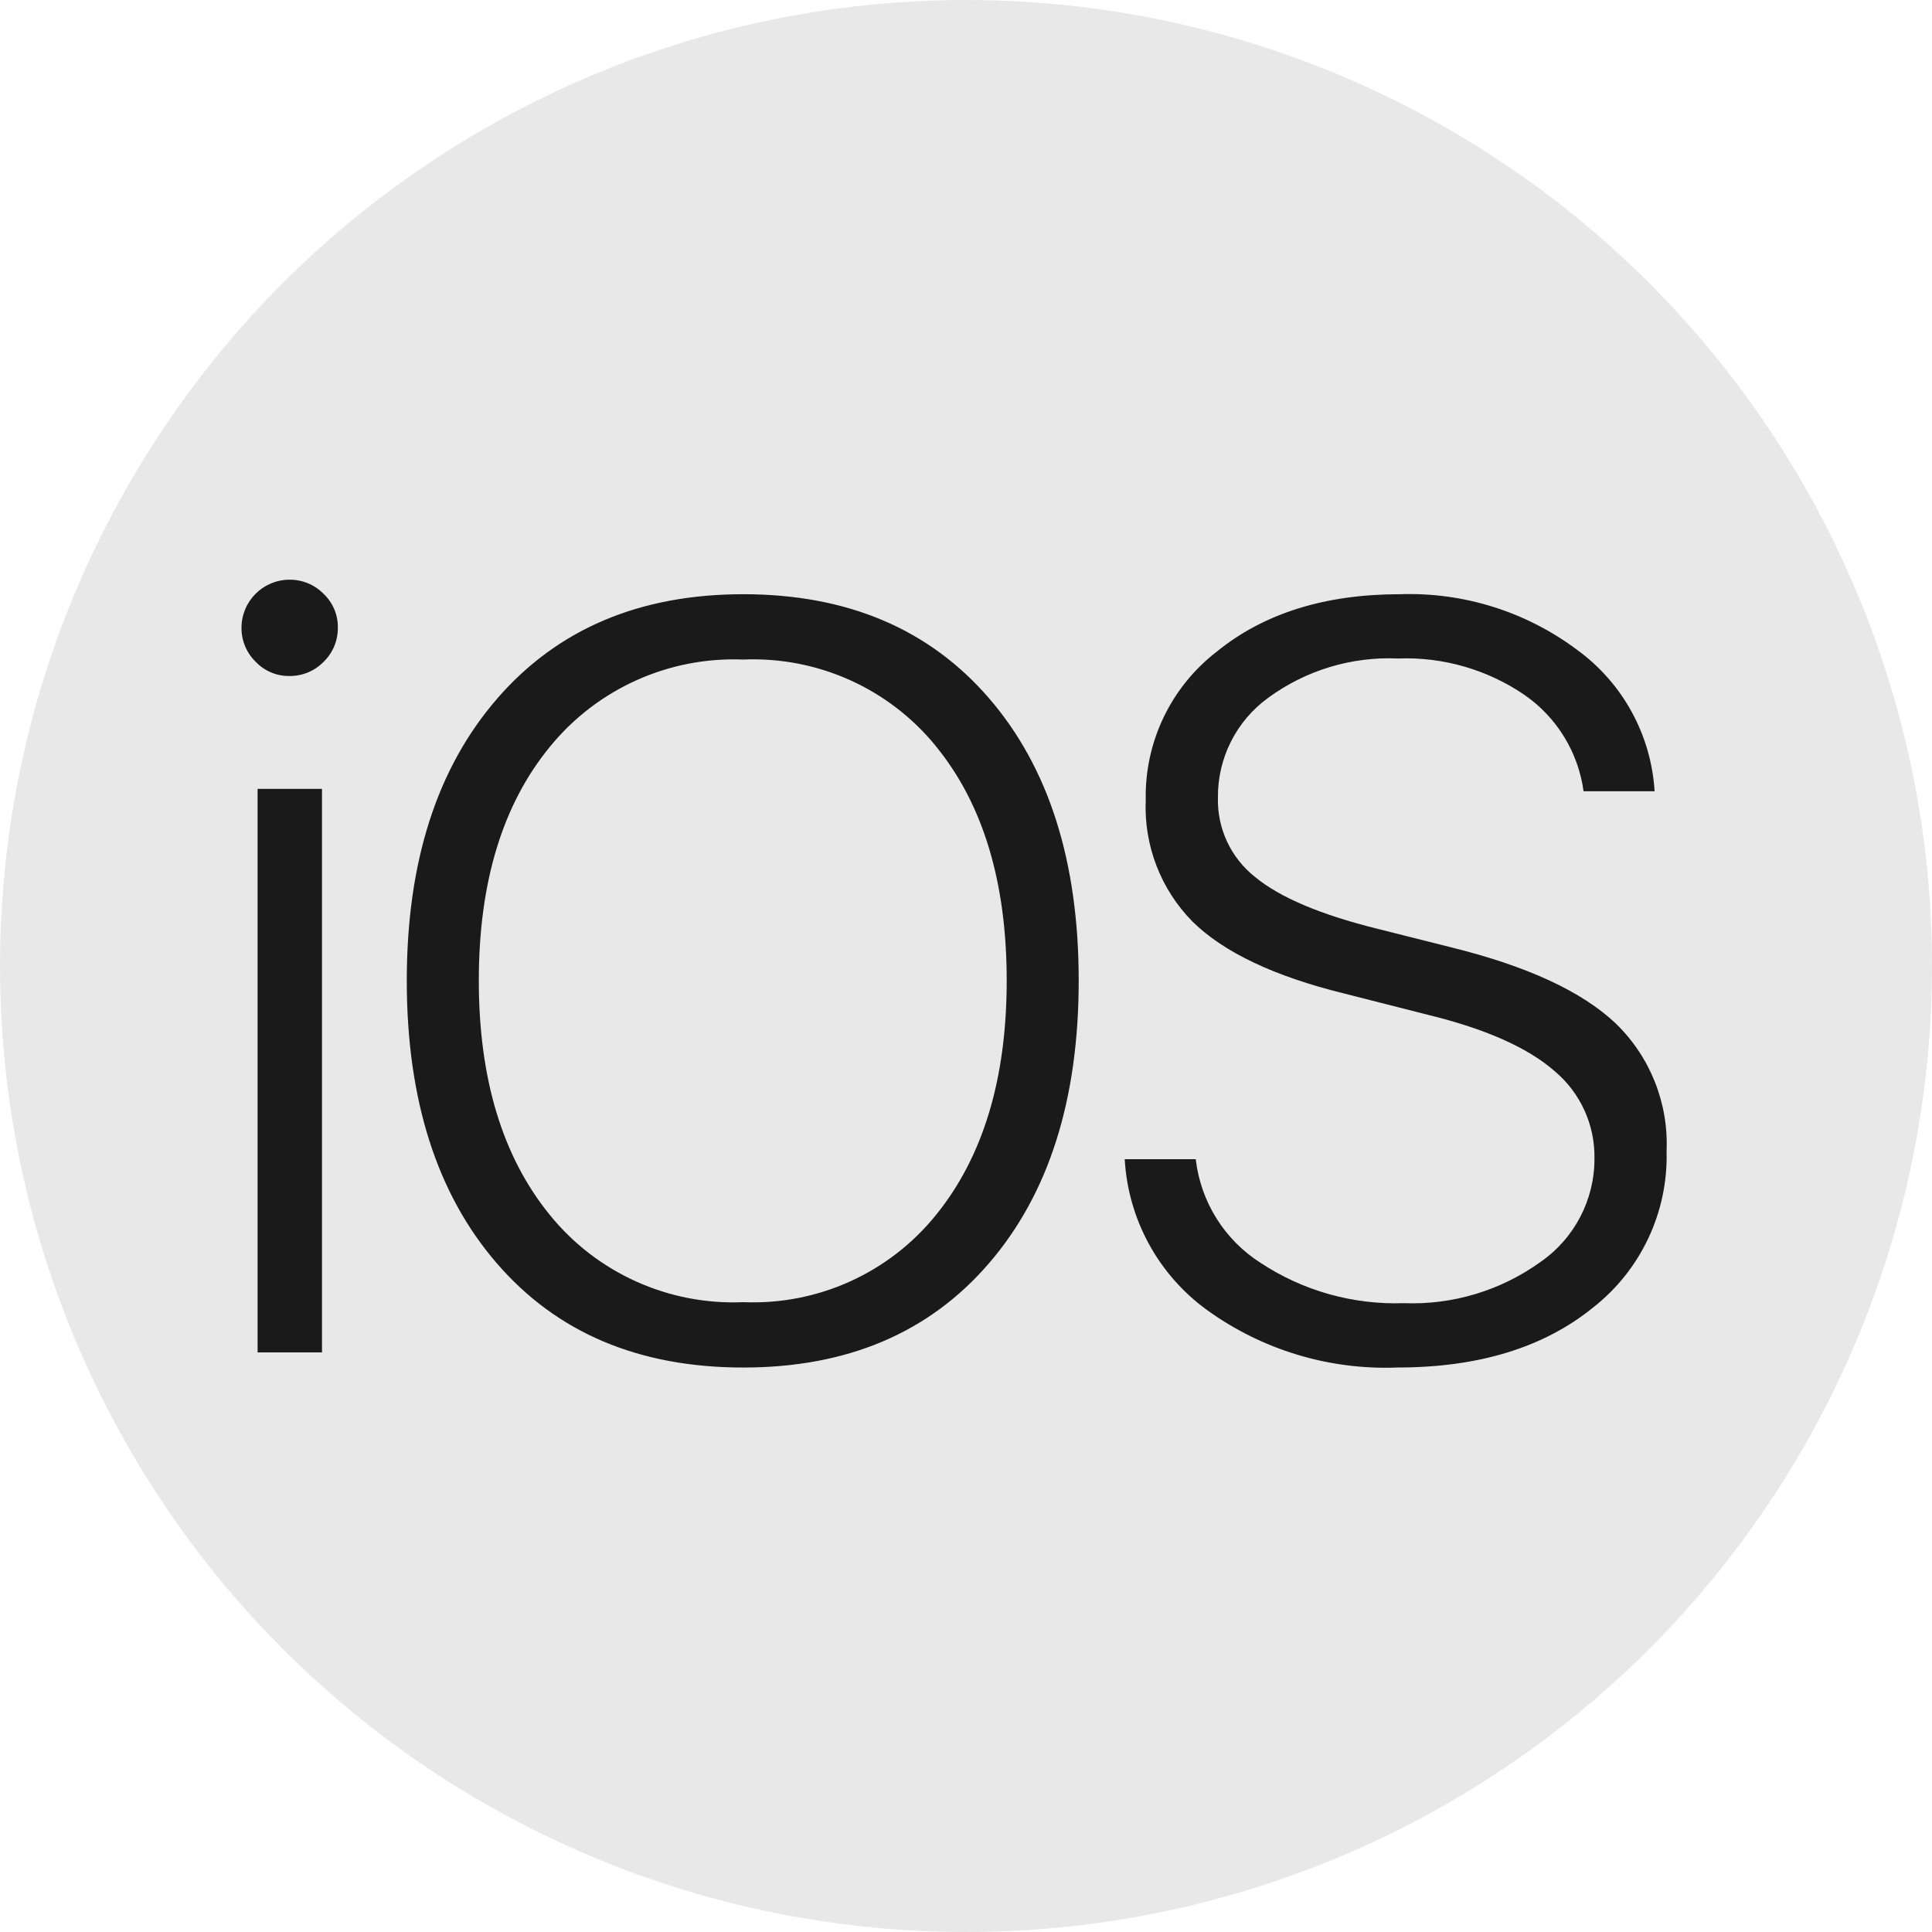 <svg xmlns="http://www.w3.org/2000/svg" width="60" height="60" viewBox="0 0 60 60">
  <g fill="none" fill-rule="evenodd">
    <circle cx="30" cy="30" r="30" fill="#E8E8E8"/>
    <path fill="#1A1A1A" d="M10,42 L10,24.5 L8,24.5 L8,42 L10,42 Z M10.493,19.491 C10.498,19.094 10.336,18.713 10.048,18.441 C9.769,18.157 9.387,17.999 8.989,18.003 C8.169,18.005 7.503,18.67 7.5,19.491 C7.495,19.888 7.653,20.271 7.937,20.549 C8.209,20.838 8.59,20.999 8.987,20.994 C9.385,20.999 9.767,20.841 10.046,20.557 C10.336,20.279 10.498,19.893 10.491,19.491 L10.491,19.491 L10.493,19.491 Z M15.445,21.691 C13.57,23.848 12.633,26.769 12.633,30.454 C12.633,34.151 13.566,37.078 15.43,39.234 C17.294,41.392 19.845,42.47 23.083,42.47 C26.311,42.47 28.854,41.392 30.712,39.234 C32.571,37.078 33.5,34.151 33.5,30.453 C33.5,26.757 32.571,23.833 30.712,21.681 C28.853,19.53 26.31,18.454 23.083,18.454 C19.866,18.454 17.32,19.532 15.445,21.689 L15.445,21.691 Z M29.067,23.177 C30.532,24.971 31.264,27.398 31.264,30.454 C31.264,33.501 30.532,35.927 29.067,37.733 C27.615,39.533 25.394,40.537 23.083,40.44 C20.765,40.539 18.536,39.534 17.075,37.731 C15.605,35.926 14.87,33.5 14.87,30.453 C14.87,27.396 15.61,24.971 17.091,23.175 C18.555,21.387 20.774,20.39 23.083,20.483 C25.391,20.385 27.61,21.383 29.067,23.175 L29.067,23.177 Z M37.478,40.679 C39.196,41.922 41.281,42.553 43.4,42.469 C45.914,42.469 47.935,41.851 49.464,40.615 C50.96,39.448 51.811,37.639 51.757,35.742 C51.82,34.26 51.247,32.821 50.182,31.788 C49.133,30.791 47.421,30 45.045,29.415 L42.761,28.84 C41.003,28.403 39.74,27.867 38.974,27.233 C38.227,26.642 37.801,25.734 37.824,24.781 C37.808,23.554 38.389,22.395 39.382,21.673 C40.547,20.818 41.97,20.386 43.414,20.45 C44.814,20.396 46.194,20.794 47.35,21.585 C48.351,22.281 49.015,23.365 49.179,24.573 L51.385,24.573 C51.279,22.827 50.4,21.219 48.987,20.188 C47.402,18.998 45.456,18.386 43.475,18.454 C41.142,18.454 39.243,19.05 37.779,20.244 C36.36,21.342 35.545,23.049 35.582,24.843 C35.52,26.251 36.047,27.62 37.036,28.622 C38.005,29.576 39.572,30.319 41.736,30.852 L44.373,31.523 C46.151,31.959 47.453,32.54 48.279,33.264 C49.081,33.936 49.536,34.934 49.517,35.98 C49.522,37.262 48.894,38.463 47.84,39.192 C46.606,40.081 45.11,40.531 43.59,40.471 C42.019,40.524 40.469,40.089 39.156,39.224 C38.03,38.509 37.287,37.325 37.135,36 L34.929,36 C35.034,37.863 35.969,39.581 37.478,40.679 Z"/>
  </g>
</svg>
